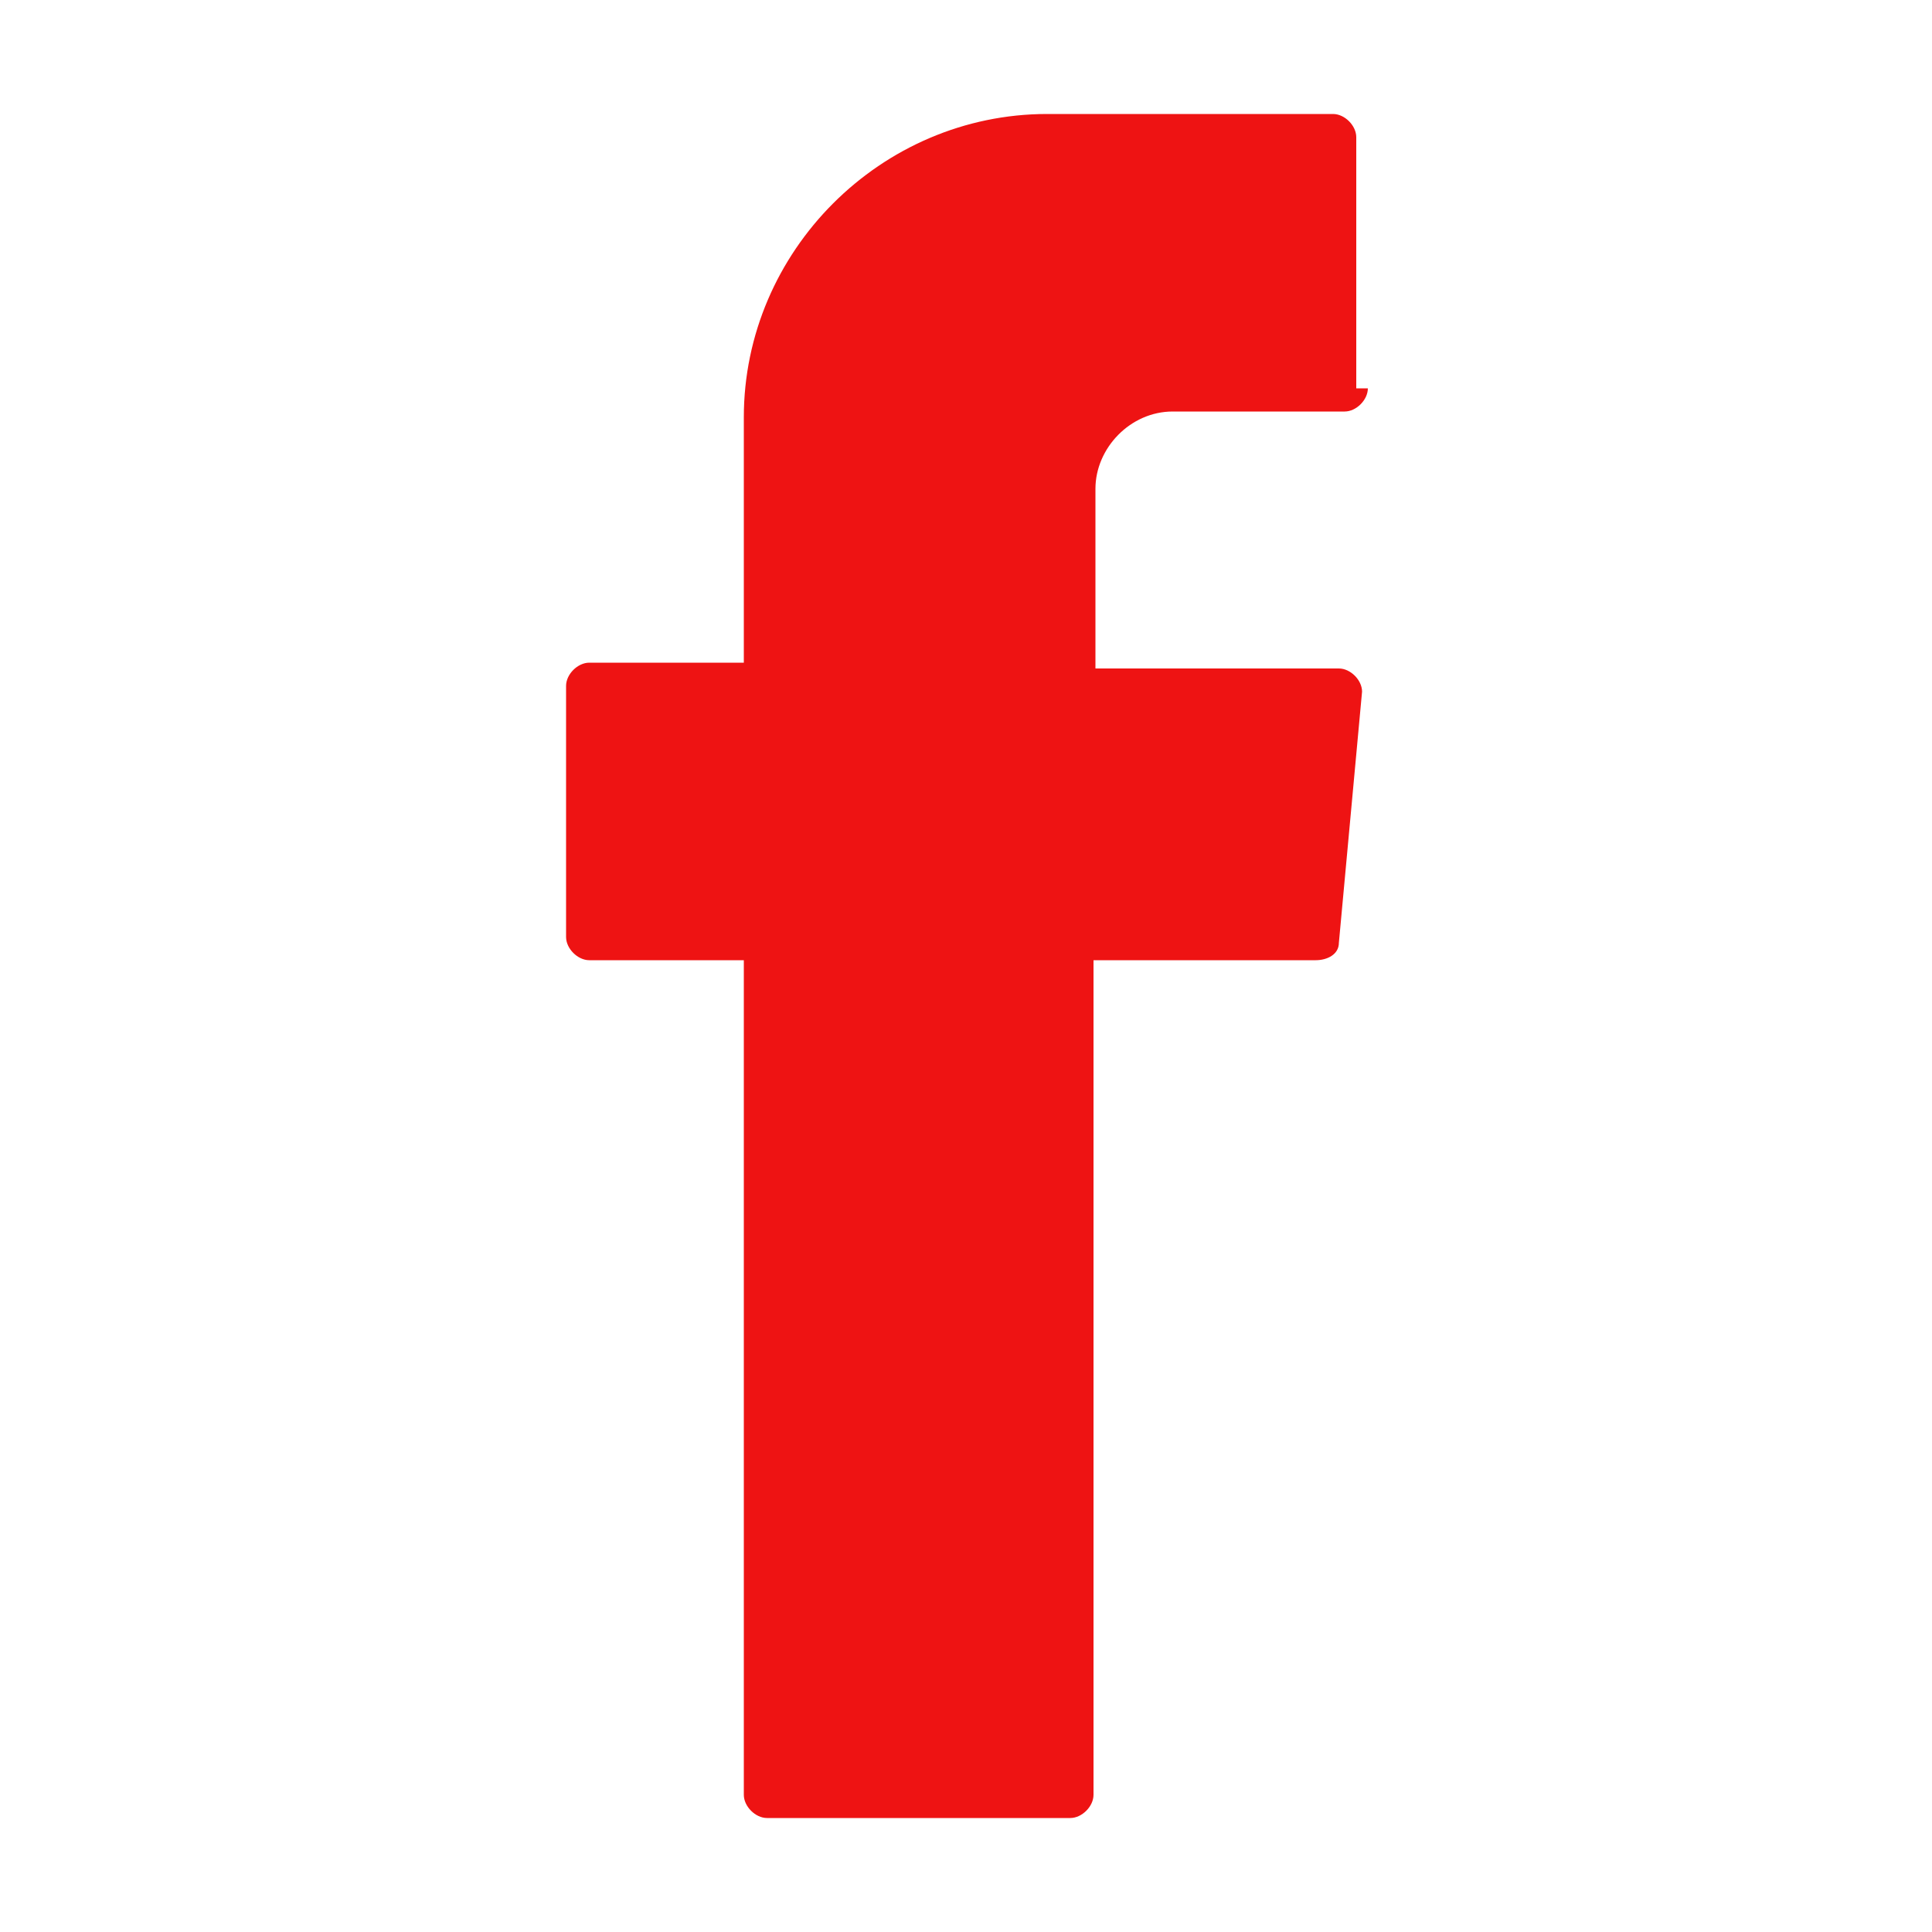 <svg version="1.1" id="Capa_1" xmlns="http://www.w3.org/2000/svg" x="0px" y="0px" viewBox="0 0 100 100" style="enable-background:new 0 0 100 100;" xml:space="preserve">
<style type="text/css">
	.st0{fill:#EE1313;}
</style>
<path class="st0" d="M70.8,20.1c0,0.6-0.6,1.2-1.2,1.2h-8.9c-2.2,0-4,1.9-4,4v9.3h12.6c0.6,0,1.2,0.6,1.2,1.2l-1.2,13
	c0,0.6-0.6,0.9-1.2,0.9H56.6v43.2c0,0.6-0.6,1.2-1.2,1.2H39.7c-0.6,0-1.2-0.6-1.2-1.2V50.3v-0.6h-8c-0.6,0-1.2-0.6-1.2-1.2v-13
	c0-0.6,0.6-1.2,1.2-1.2h8V21.6c0-8.6,7.1-15.7,15.7-15.7H69c0.6,0,1.2,0.6,1.2,1.2v13H70.8z"/>
</svg>
